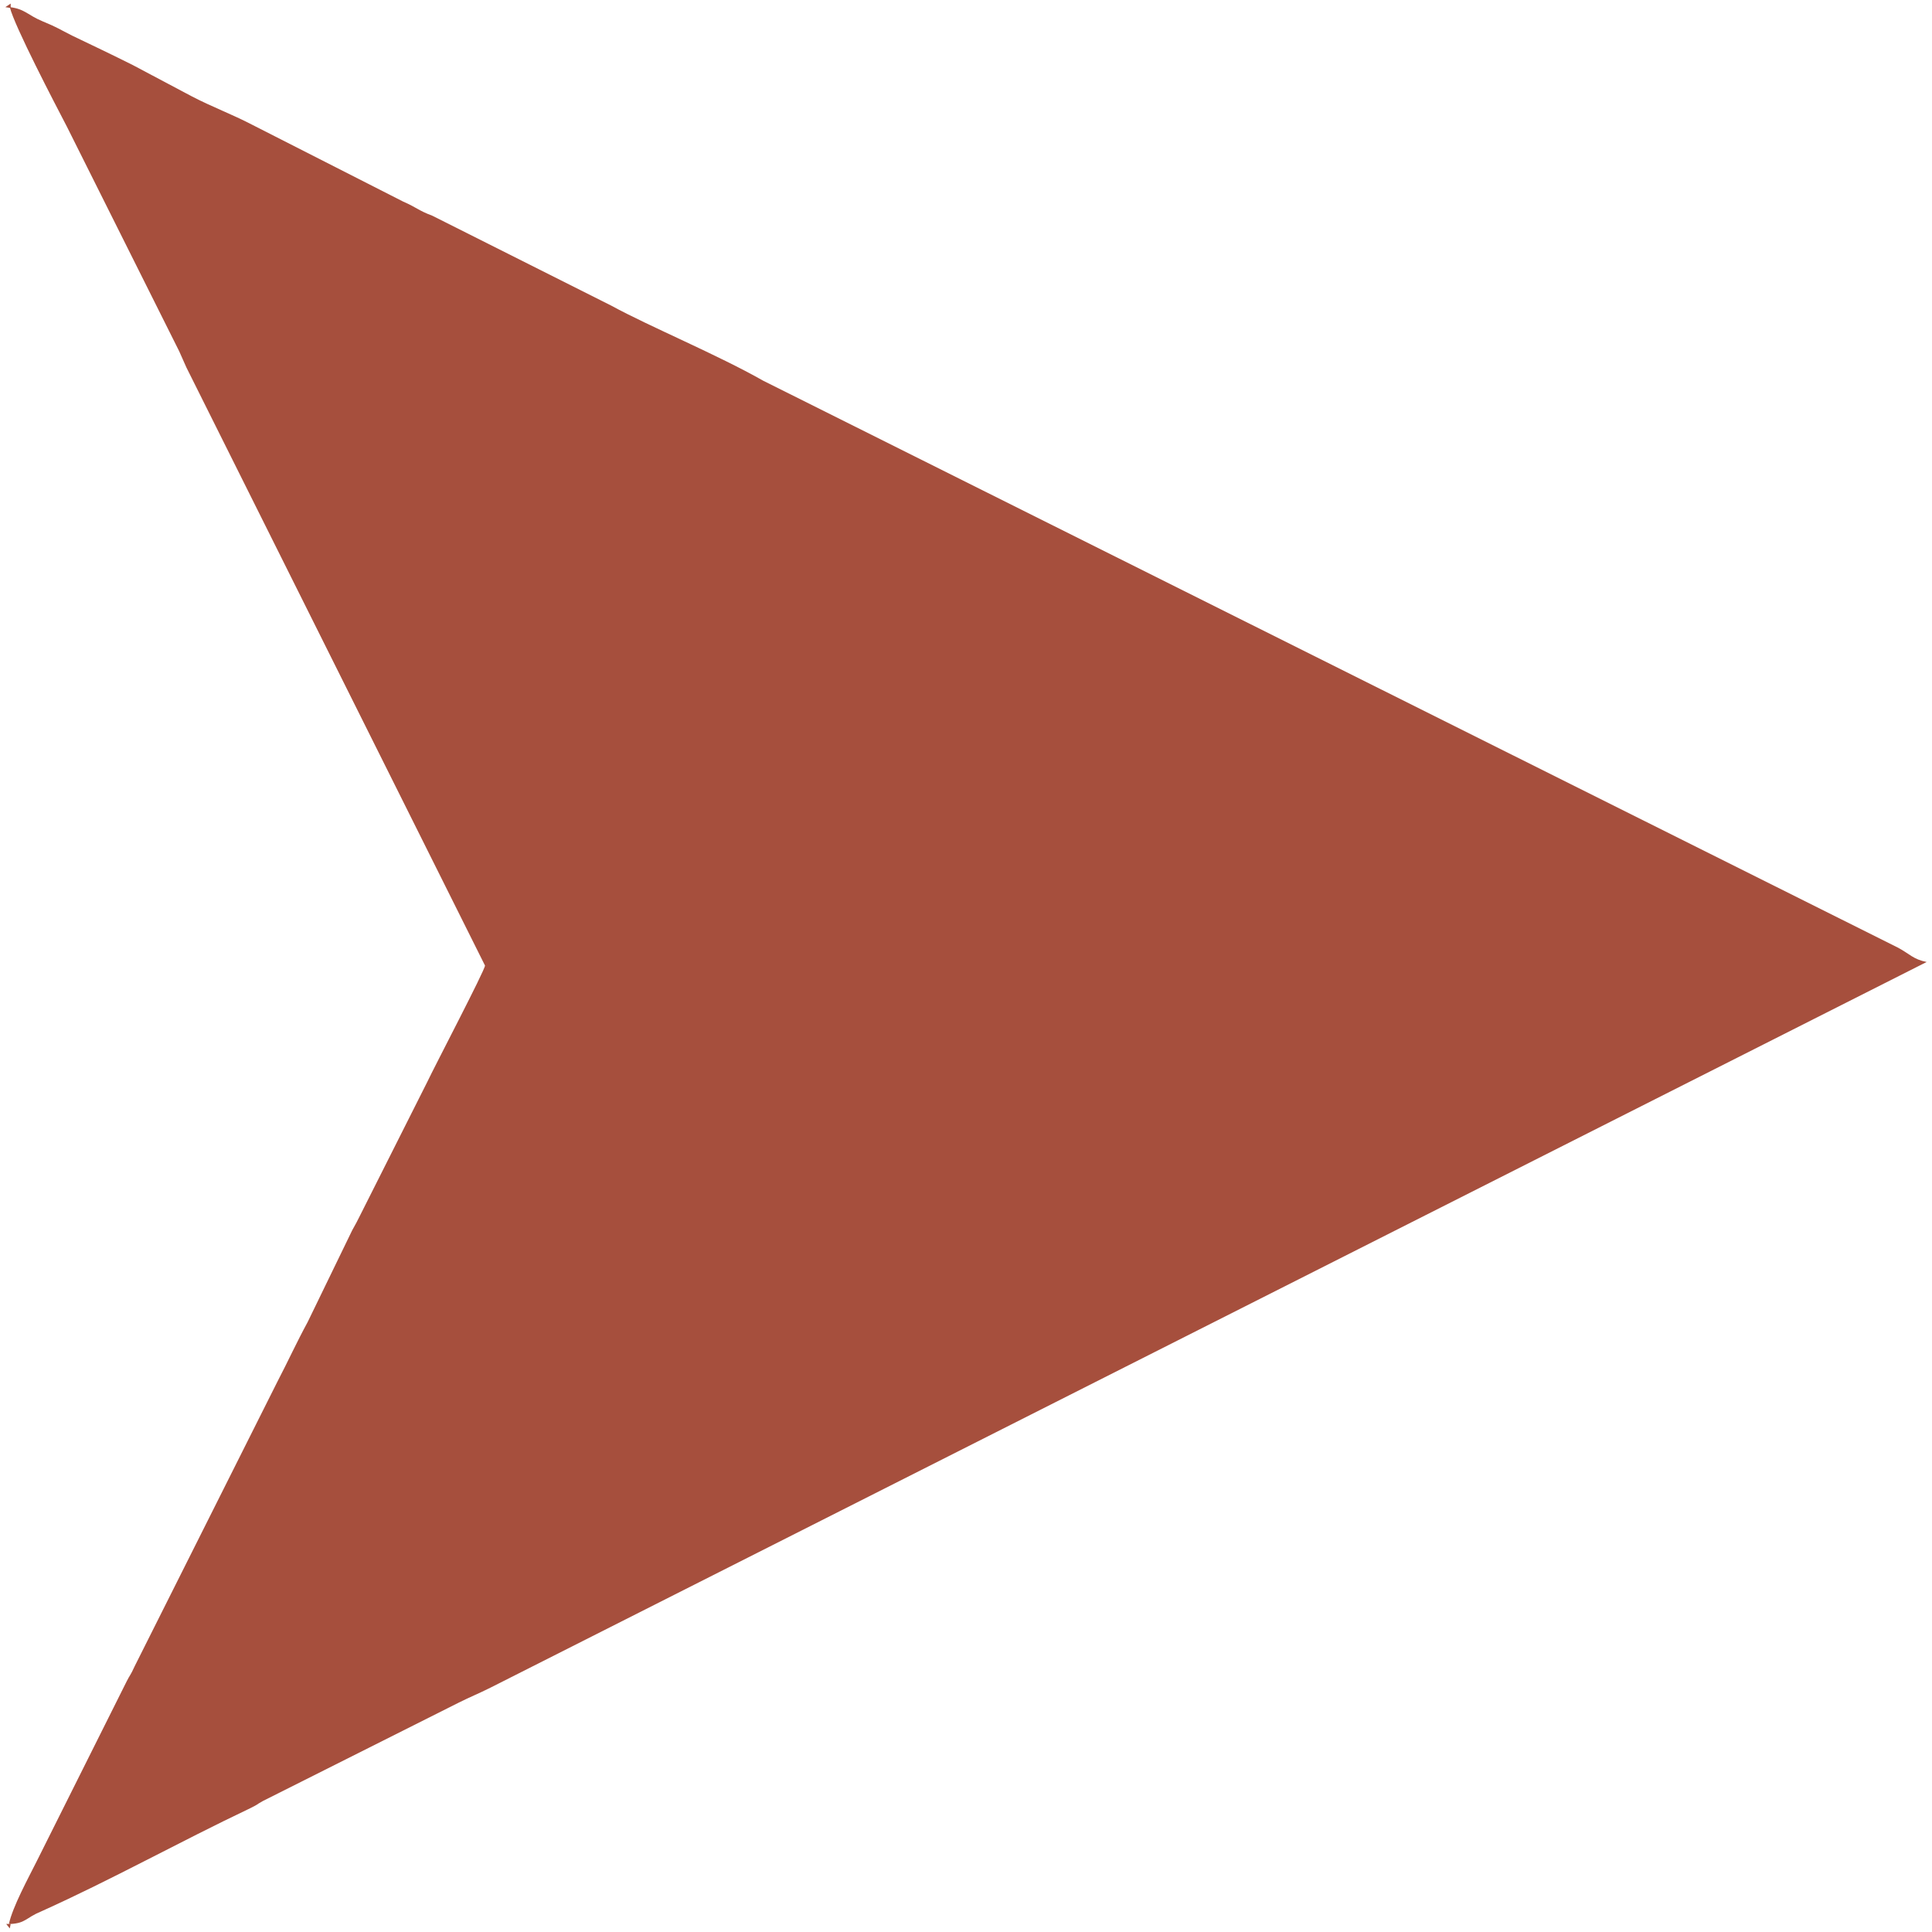 <?xml version="1.0" encoding="UTF-8"?>
<!DOCTYPE svg PUBLIC "-//W3C//DTD SVG 1.1//EN" "http://www.w3.org/Graphics/SVG/1.1/DTD/svg11.dtd">
<!-- Creator: CorelDRAW 2017 -->
<svg xmlns="http://www.w3.org/2000/svg" xml:space="preserve" width="21.675mm" height="21.675mm" version="1.1" style="shape-rendering:geometricPrecision; text-rendering:geometricPrecision; image-rendering:optimizeQuality; fill-rule:evenodd; clip-rule:evenodd"
viewBox="0 0 2167 2167"
 xmlns:xlink="http://www.w3.org/1999/xlink">
 <defs>
  <style type="text/css">
   <![CDATA[
    .fil0 {fill:#A64F3D}
   ]]>
  </style>
 </defs>
 <g id="Слой_x0020_1">
  <g id="_651254304">
   <path class="fil0" d="M12 2158c17,-1 17,-7 34,-14 80,-36 153,-77 235,-116 10,-5 5,-3 14,-8l219 -110c14,-7 22,-10 36,-17l1611 -814c-15,-3 -19,-9 -32,-16l-1273 -636c-51,-29 -128,-61 -170,-84l-201 -101c-16,-6 -17,-9 -33,-16l-169 -86c-23,-12 -45,-20 -68,-32l-66 -35c-24,-12 -45,-22 -68,-33 -14,-7 -16,-9 -33,-16 -17,-7 -20,-14 -37,-16 5,21 51,109 64,134l126 252c3,7 5,11 8,18l335 671c0,5 -56,112 -65,131l-75 149c-4,8 -4,8 -9,17l-50 103c-12,22 -22,44 -34,67l-160 319c-5,11 -5,9 -9,17l-101 202c-9,18 -27,51 -31,70z"/>
   <polygon class="fil0" points="12,9 12,4 6,8 "/>
   <polygon class="fil0" points="12,2158 7,2158 11,2163 "/>
  </g>
 </g>
</svg>
